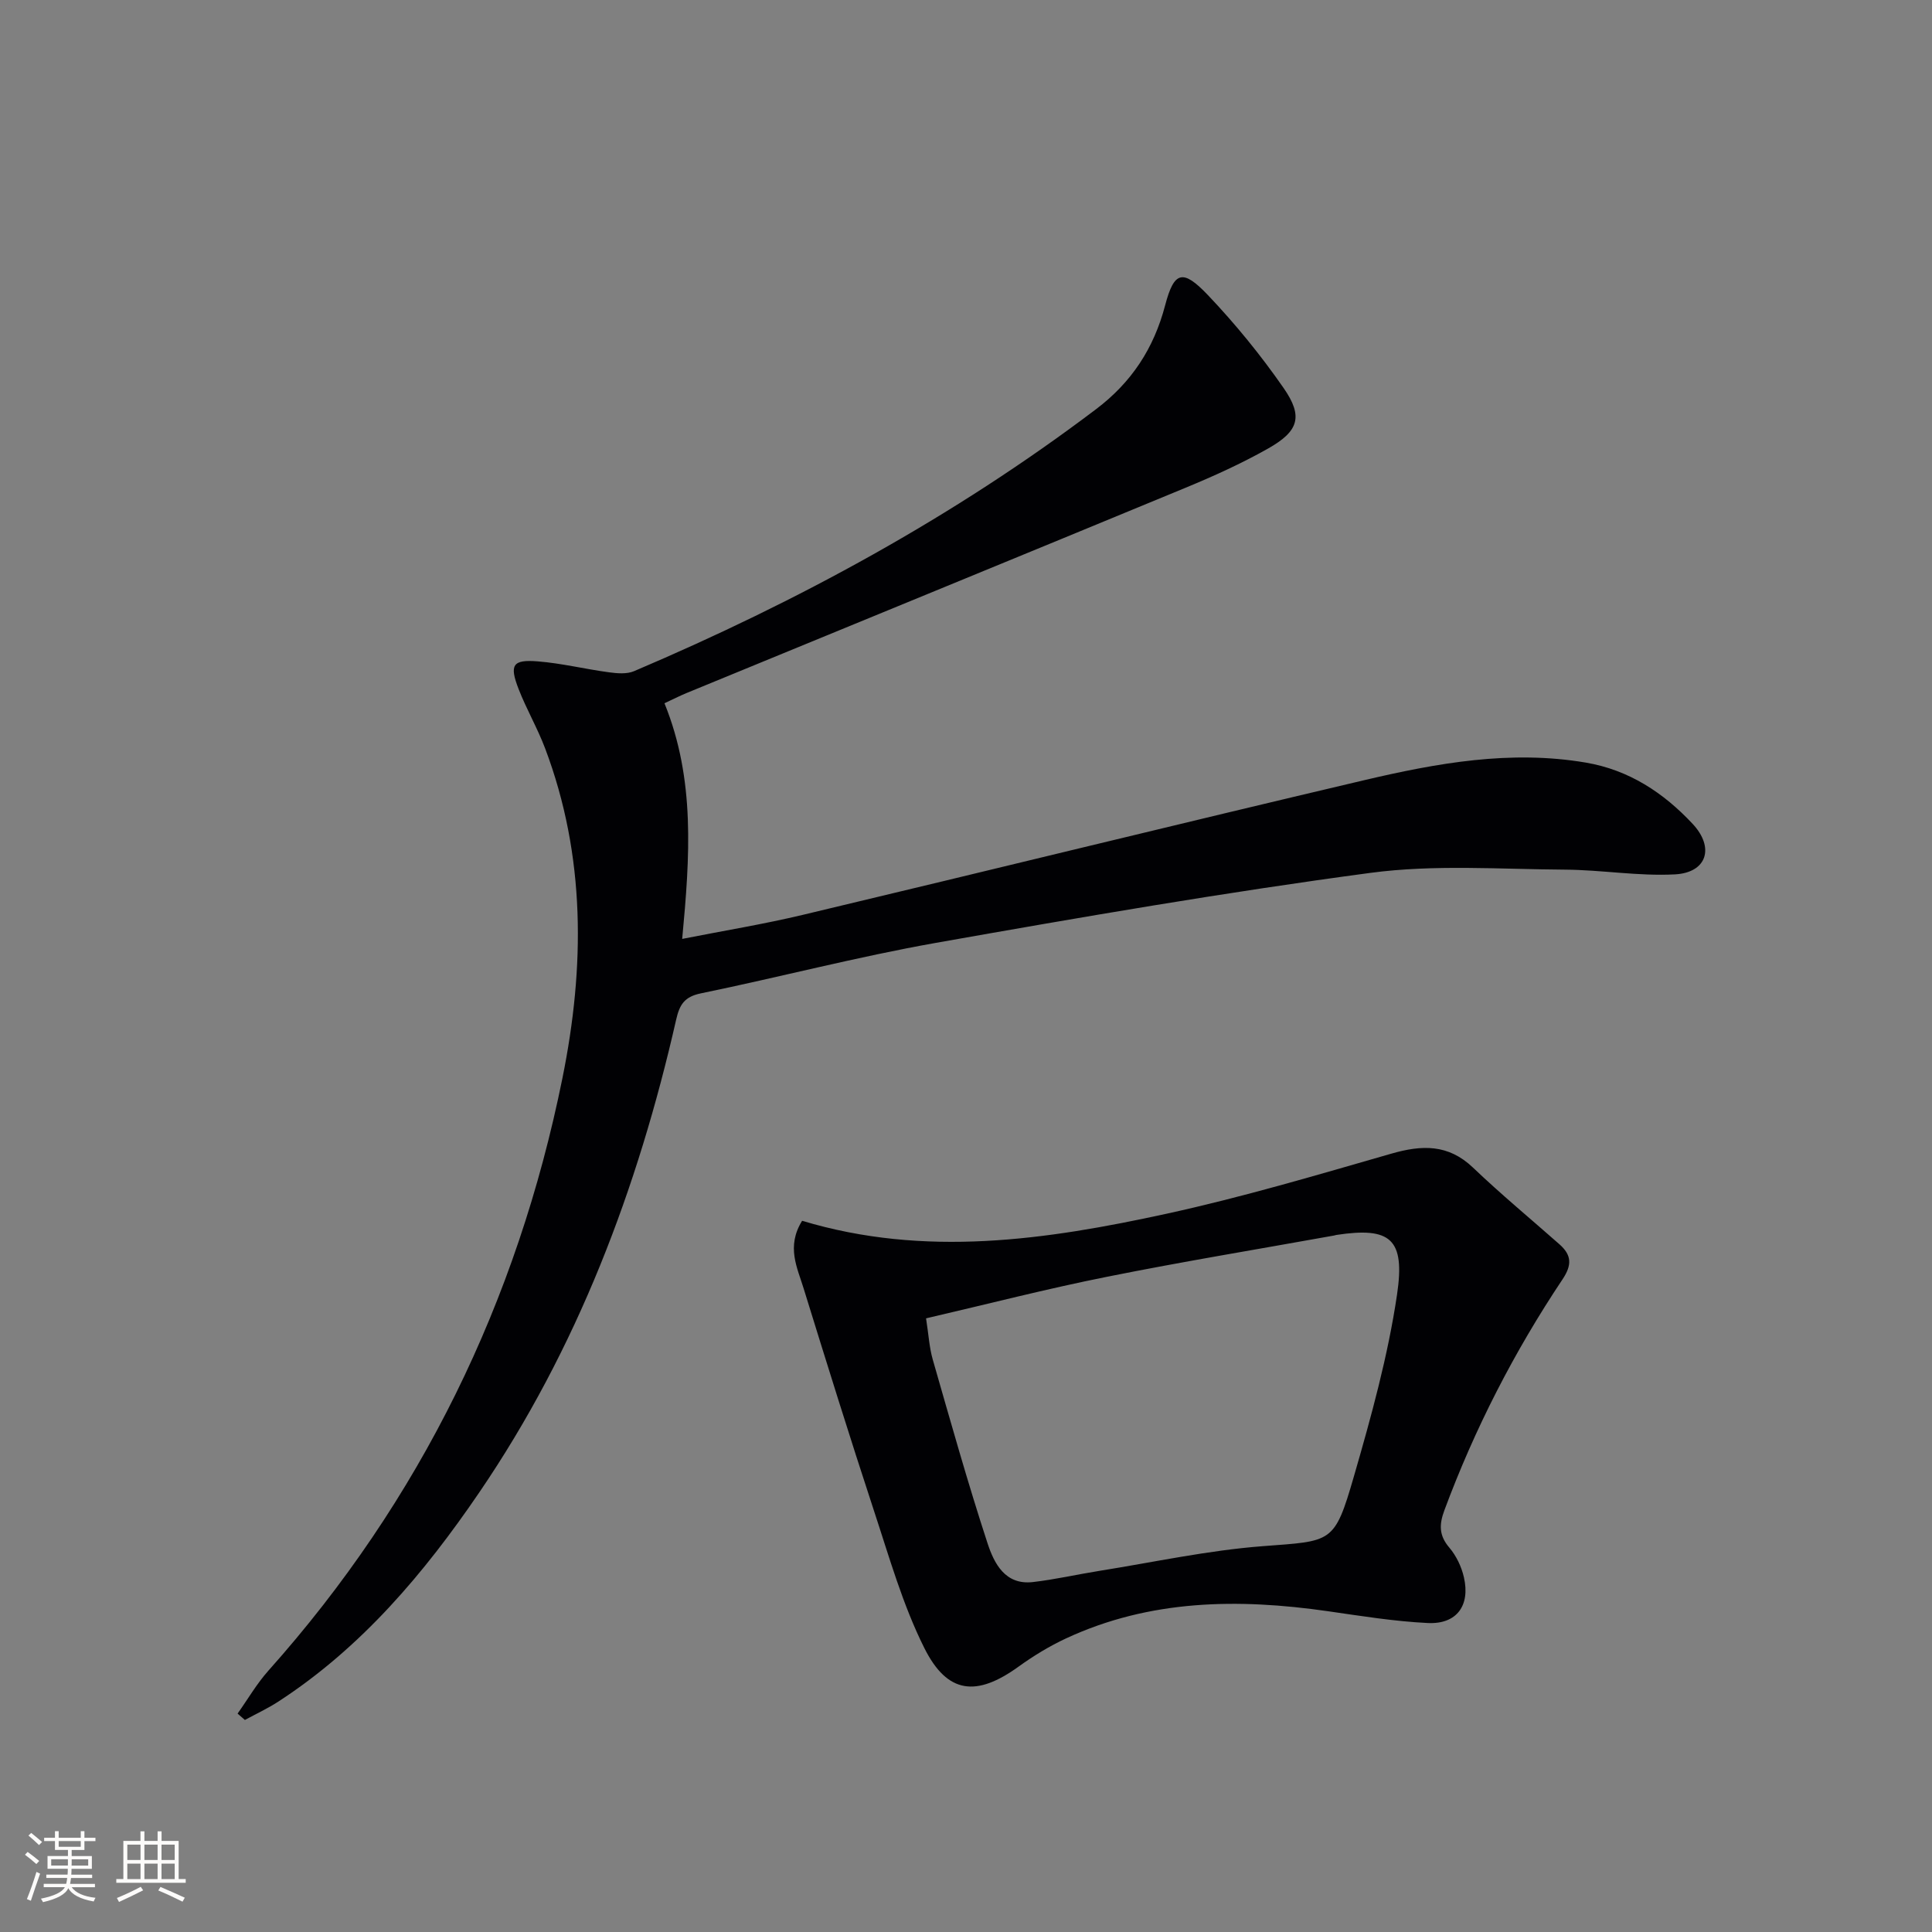 <svg enable-background="new 0 0 400 400" viewBox="0 0 400 400" xmlns="http://www.w3.org/2000/svg"><rect x="0" y="0" width="400" height="400" fill="#808080" stroke="none"/><path d="m49.19 354.78c2.12-2.98 3.97-6.19 6.39-8.9 31.53-35.33 51.51-76.44 60.87-122.68 4.64-22.94 4.85-45.91-3.59-68.26-1.58-4.18-3.86-8.1-5.48-12.26-1.96-5.03-1.26-6.17 3.95-5.75 4.94.39 9.81 1.6 14.73 2.26 1.71.23 3.7.41 5.21-.23 33.93-14.44 66.15-31.92 95.64-54.23 7.36-5.56 11.97-12.57 14.32-21.52 1.86-7.08 3.66-7.56 8.82-2.15 5.7 5.99 10.99 12.48 15.71 19.28 4.09 5.89 3.15 8.93-3.23 12.53-5.49 3.1-11.28 5.72-17.11 8.13-34.39 14.22-68.83 28.32-103.24 42.47-1.5.62-2.95 1.36-4.61 2.13 6.41 15.77 5.26 31.84 3.67 48.79 8.62-1.7 16.89-3.05 25.02-4.99 38.74-9.23 77.42-18.75 116.18-27.87 15.06-3.54 30.29-6.3 45.9-3.64 8.93 1.52 16.08 6.24 22.1 12.68 4.6 4.92 2.96 10.11-3.67 10.46-7.54.4-15.16-.93-22.74-.98-13.45-.08-27.08-1.1-40.31.67-30.09 4.02-60.05 9.2-89.95 14.49-16.32 2.89-32.4 7.11-48.64 10.45-3.42.7-4.43 2.32-5.14 5.45-7.95 34.96-20.45 68.08-40.76 97.88-11.41 16.74-24.37 32.1-41.58 43.29-2.21 1.44-4.63 2.56-6.95 3.82-.51-.45-1.01-.89-1.51-1.32z" fill="#010104"/><path d="m166.07 252.75c25.43 7.66 50.53 3.97 75.41-1.45 15.68-3.42 31.11-8 46.55-12.44 6.35-1.83 11.8-2.03 16.95 2.89 5.76 5.5 11.91 10.59 17.89 15.87 2.5 2.21 2.65 4.24.63 7.26-10 14.97-18.18 30.91-24.46 47.82-1.09 2.94-1.13 5.19 1.02 7.71 1.45 1.7 2.53 3.97 3.03 6.16 1.34 5.87-1.52 9.75-7.48 9.46-6.93-.34-13.83-1.46-20.71-2.45-18.55-2.66-36.79-2.45-54.18 5.63-3.44 1.6-6.75 3.62-9.83 5.84-8.66 6.26-14.73 5.74-19.52-3.85-4.48-8.95-7.25-18.8-10.41-28.37-5.03-15.29-9.81-30.67-14.57-46.05-1.3-4.29-3.65-8.66-.32-14.03zm25.66 20.2c.53 3.38.67 6.04 1.39 8.54 3.66 12.72 7.23 25.48 11.35 38.06 1.35 4.1 3.61 8.66 9.37 8 4.6-.53 9.14-1.58 13.72-2.31 11.28-1.8 22.51-4.25 33.86-5.12 14.41-1.11 14.84-.44 18.9-14.48 3.58-12.37 7.04-24.9 8.92-37.6 1.71-11.55-1.33-14.06-12.54-12.36-.16.02-.32.09-.48.12-15.66 2.82-31.36 5.4-46.96 8.53-12.45 2.48-24.77 5.66-37.53 8.62z" fill="#010104"/><g fill="#fcfbfa"><path d="m5.17 384 .55-.58c.85.61 1.65 1.24 2.4 1.87l-.59.64c-.83-.73-1.62-1.38-2.36-1.93m1.22 9.53-.82-.34c.71-1.76 1.37-3.64 1.98-5.63.24.13.5.25.76.36-.6 1.67-1.24 3.54-1.92 5.61m-.5-13.5.57-.54c.56.44 1.31 1.06 2.26 1.87l-.64.64c-.68-.66-1.41-1.32-2.19-1.97m3.25.46h2.24v-1.36h.77v1.36h4.57v-1.36h.76v1.36h2.28v.69h-2.28v1.84h-2.64v1.26h4.18v2.64h-4.21c0 .45-.02.86-.05 1.21h4.32v.69h-4.38c-.04.34-.1.75-.19 1.22h5.15v.69h-4.82c.87 1.19 2.51 1.92 4.93 2.19-.17.31-.3.57-.37.76-2.77-.49-4.52-1.41-5.26-2.76-.56 1.26-2.3 2.23-5.24 2.9-.12-.25-.26-.48-.43-.72 2.73-.55 4.38-1.34 4.96-2.38h-4.38v-.69h4.65c.1-.38.17-.79.21-1.22h-4.32v-.69h4.4c.03-.34.05-.75.05-1.21h-4.2v-2.64h4.23v-1.26h-2.69v-1.84h-2.24zm1.46 4.46v1.29h3.45c.01-.4.02-.57.01-.53v-.32-.45h-3.46zm1.55-2.59h4.57v-1.19h-4.57zm6.11 2.59h-3.42v.77c-.01.19-.01.37-.02.53h3.44z"/><path d="m32.63 379.16h.82v1.98h3.54v7.89h1.46v.78h-14.37v-.78h1.46v-7.89h3.54v-1.98h.82v1.98h2.73zm-3.49 11.48.5.73c-1.61.82-3.28 1.63-5 2.41-.13-.27-.28-.55-.44-.82 1.75-.72 3.4-1.49 4.94-2.32m-2.78-5.55h2.73v-3.18h-2.73zm0 3.95h2.73v-3.2h-2.73zm3.54-3.95h2.73v-3.18h-2.73zm0 3.95h2.73v-3.2h-2.73zm7.89 4.68c-1.84-.92-3.51-1.7-5.02-2.32l.45-.73c1.89.8 3.57 1.55 5.04 2.23zm-1.62-11.81h-2.73v3.18h2.73zm-2.73 7.13h2.73v-3.2h-2.73z"/></g></svg>
